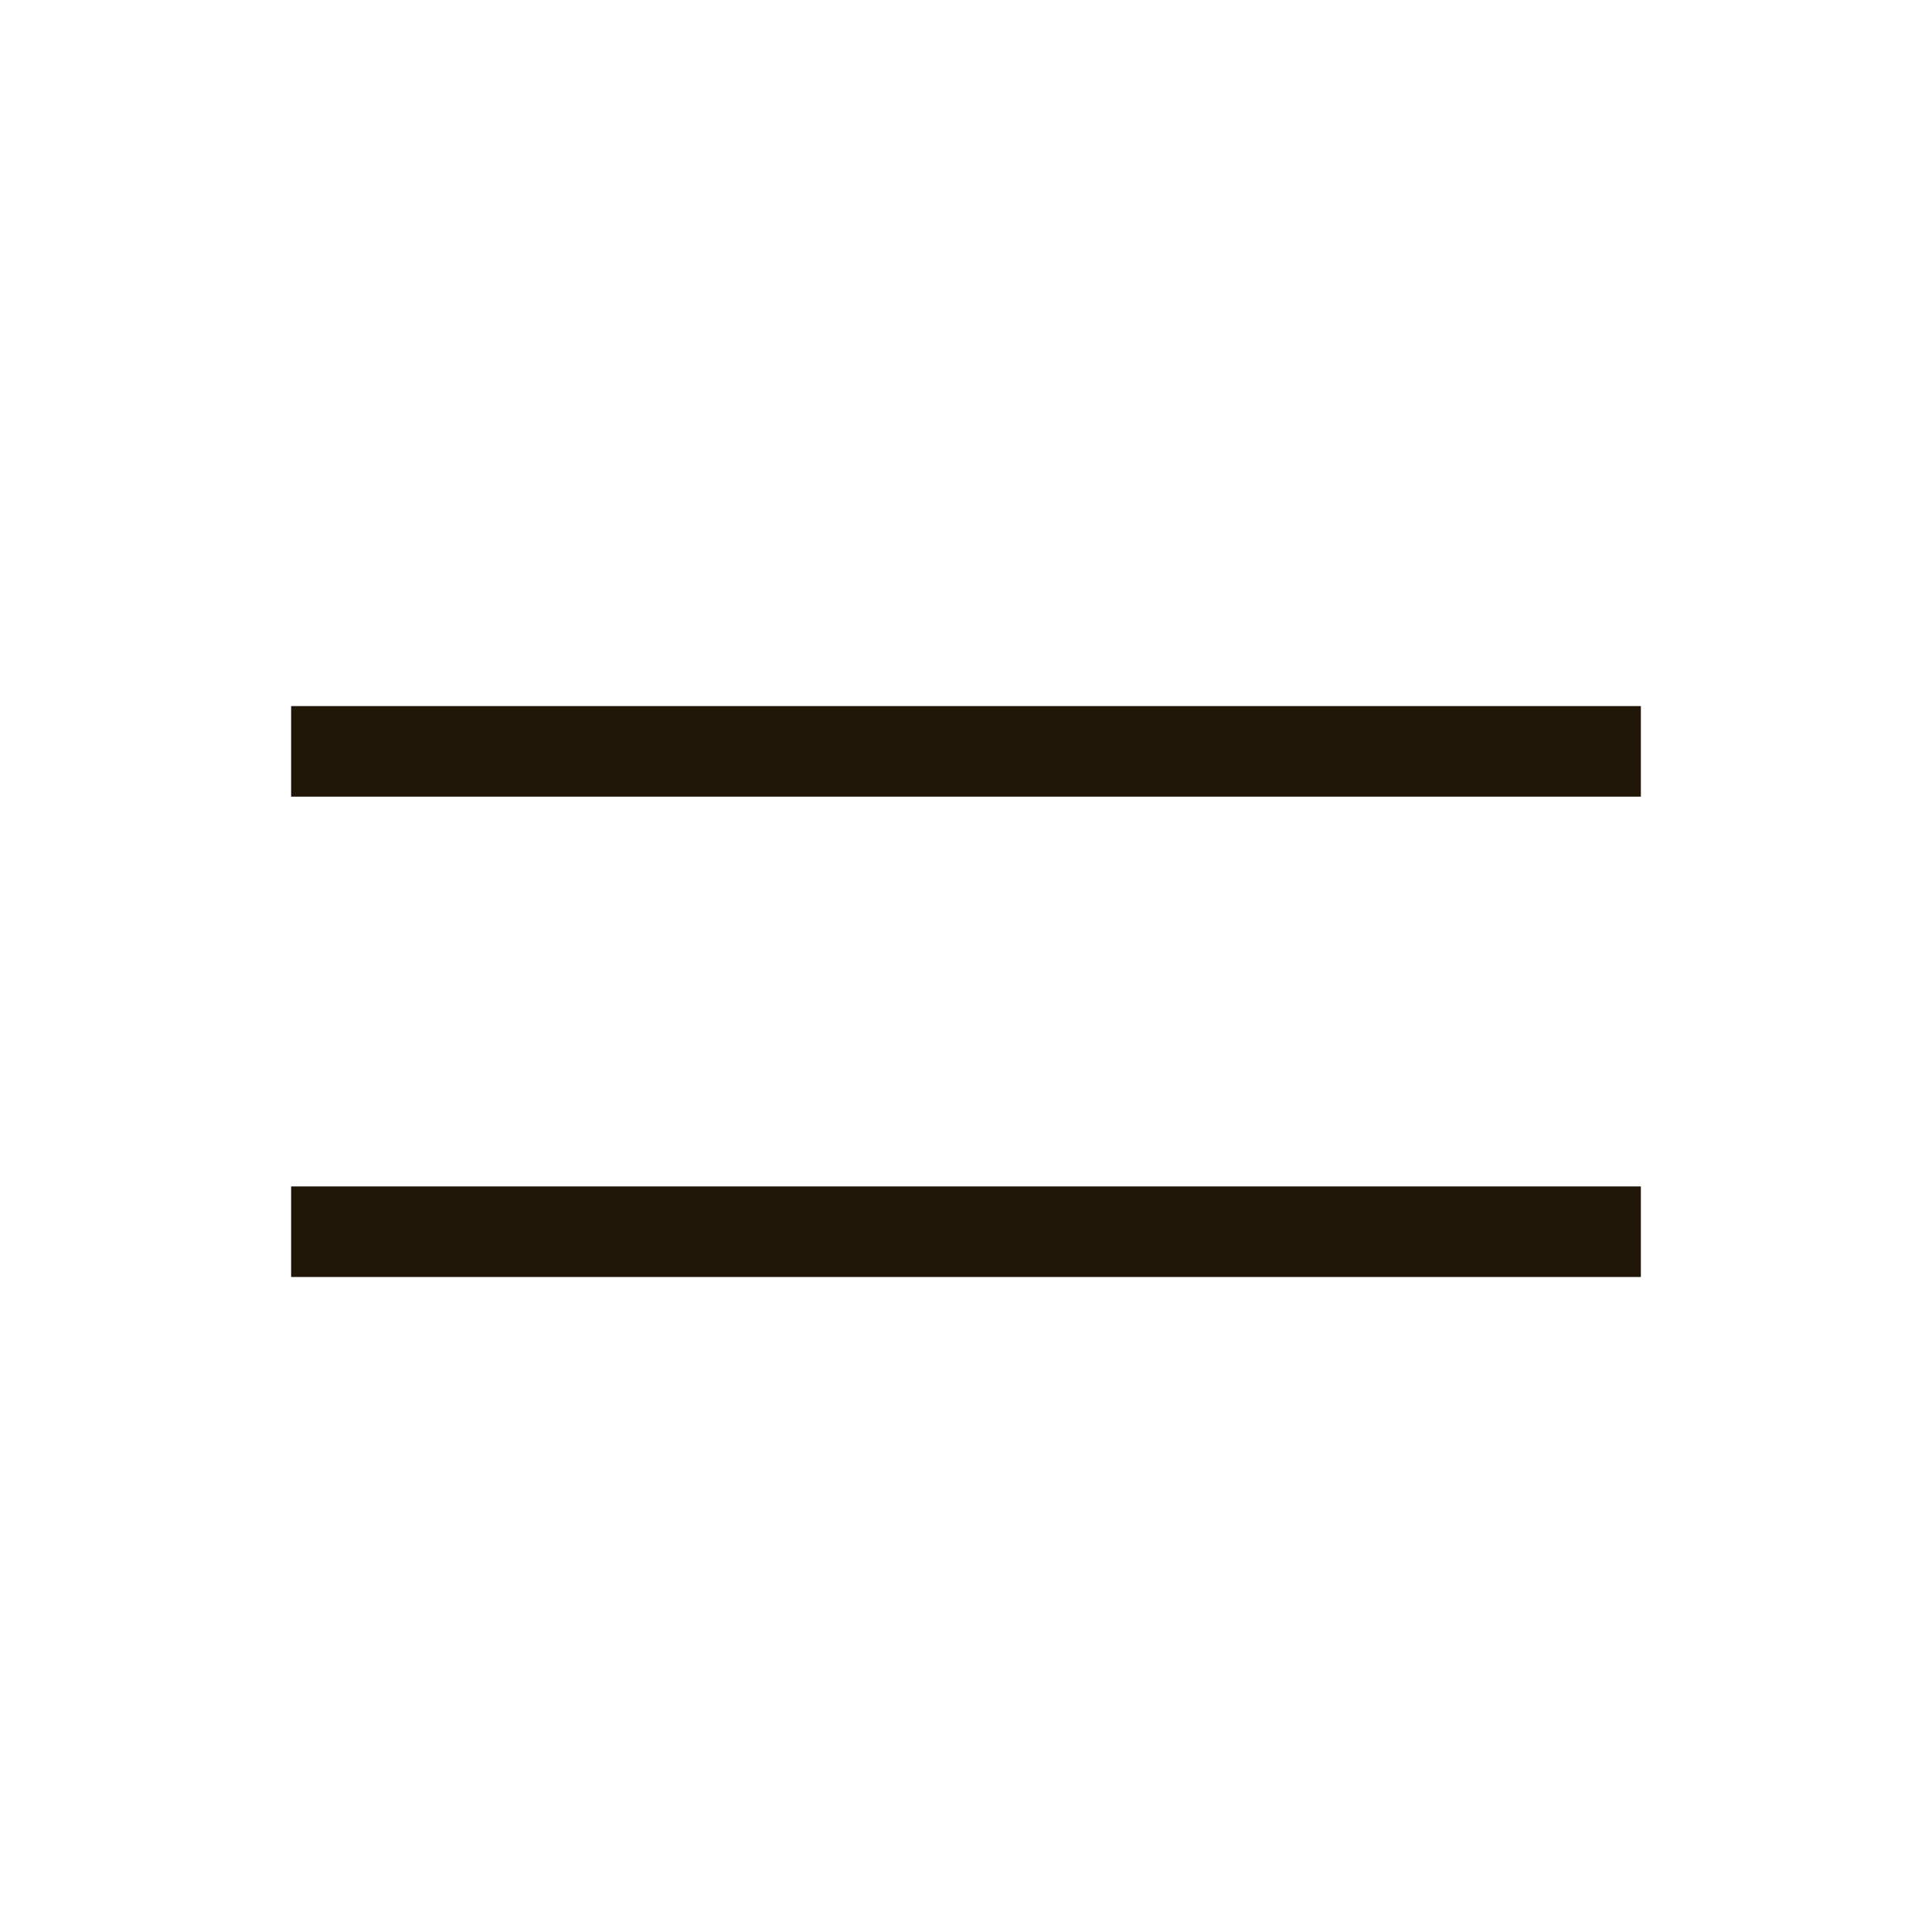 <svg width="32" height="32" viewBox="0 0 32 32" fill="none" xmlns="http://www.w3.org/2000/svg">
<path d="M27.178 11.695H4.822V13.195H27.178V11.695Z" fill="#211709"/>
<path d="M27.178 19.651H4.822V21.151H27.178V19.651Z" fill="#211709"/>
</svg>
